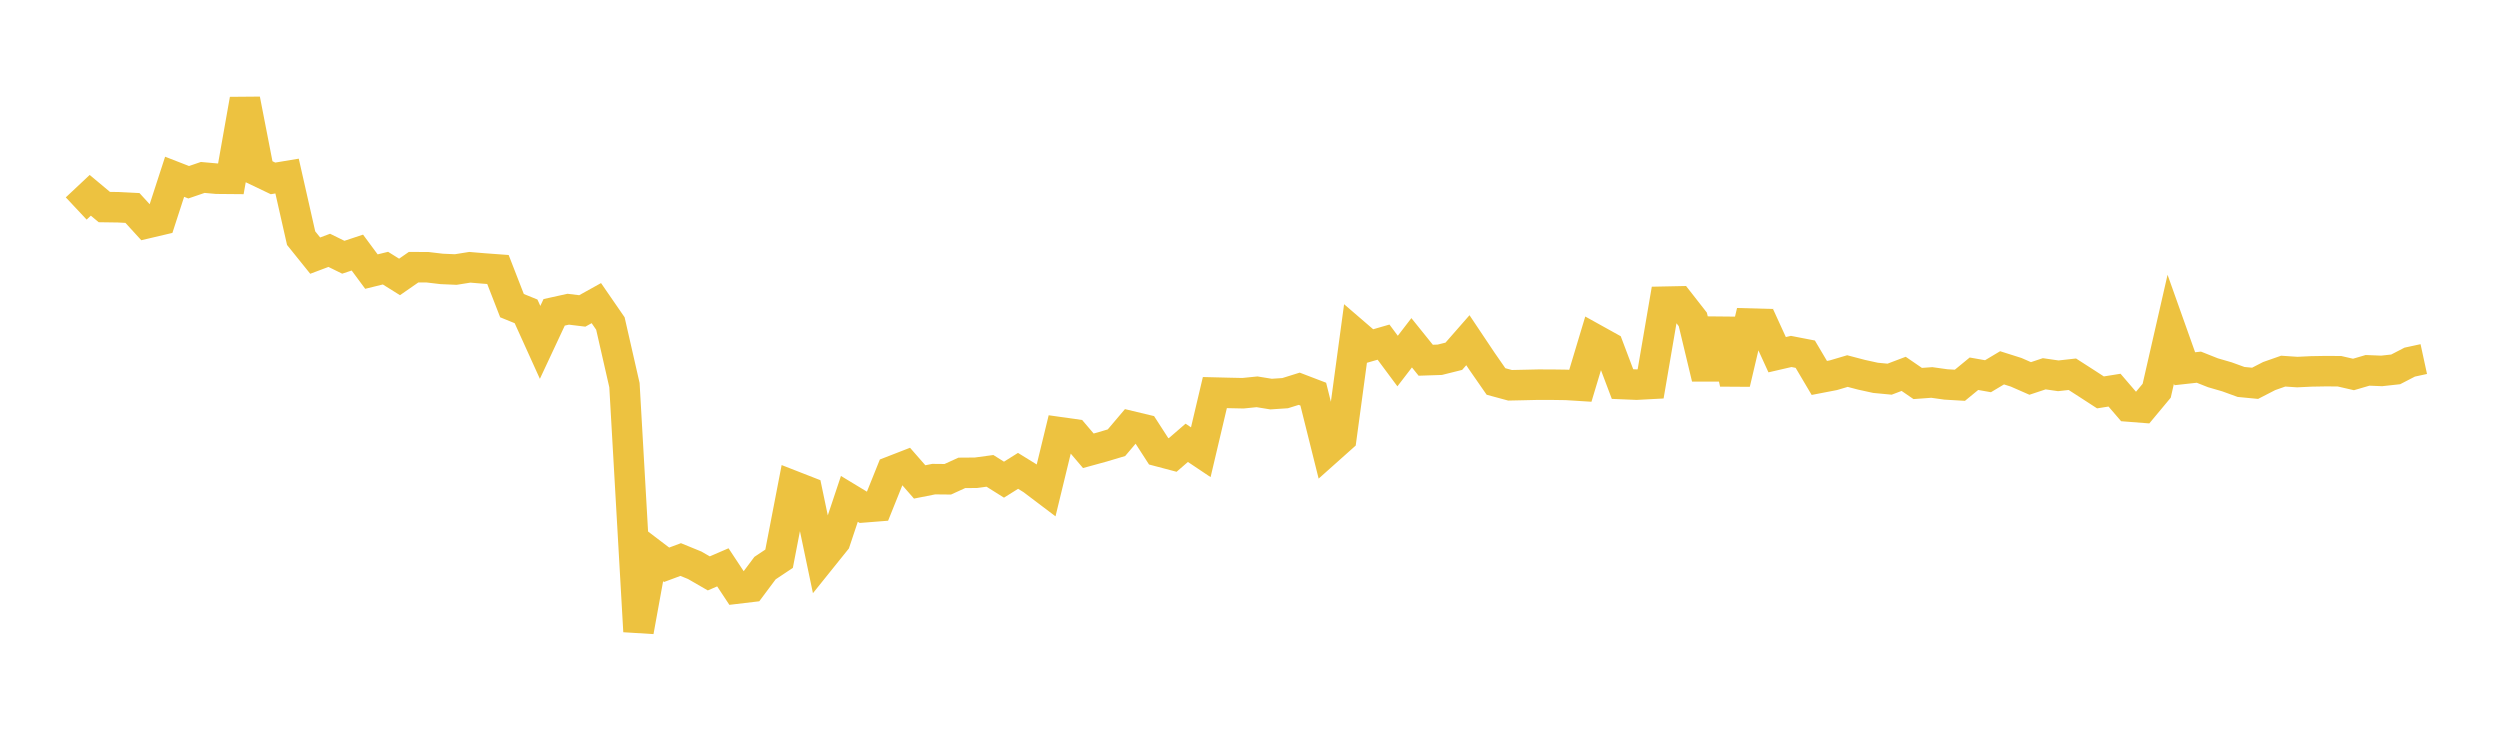 <svg width="164" height="48" xmlns="http://www.w3.org/2000/svg" xmlns:xlink="http://www.w3.org/1999/xlink"><path fill="none" stroke="rgb(237,194,64)" stroke-width="2" d="M5,13.677L5.922,12.812L6.844,13.583L7.766,13.596L8.689,13.643L9.611,14.651L10.533,14.434L11.455,11.596L12.377,11.955L13.299,11.64L14.222,11.723L15.144,11.731L16.066,6.527L16.988,11.262L17.91,11.703L18.832,11.55L19.754,15.622L20.677,16.769L21.599,16.422L22.521,16.875L23.443,16.569L24.365,17.816L25.287,17.59L26.21,18.167L27.132,17.527L28.054,17.532L28.976,17.641L29.898,17.681L30.82,17.534L31.743,17.611L32.665,17.679L33.587,20.05L34.509,20.425L35.431,22.46L36.353,20.489L37.275,20.285L38.198,20.397L39.12,19.885L40.042,21.222L40.964,25.265L41.886,41.418L42.808,36.347L43.731,37.049L44.653,36.706L45.575,37.083L46.497,37.615L47.419,37.217L48.341,38.612L49.263,38.502L50.186,37.267L51.108,36.653L52.03,31.876L52.952,32.236L53.874,36.638L54.796,35.491L55.719,32.726L56.641,33.284L57.563,33.211L58.485,30.917L59.407,30.559L60.329,31.614L61.251,31.431L62.174,31.44L63.096,31.02L64.018,31.013L64.94,30.888L65.862,31.466L66.784,30.888L67.707,31.458L68.629,32.155L69.551,28.358L70.473,28.488L71.395,29.571L72.317,29.318L73.24,29.042L74.162,27.954L75.084,28.175L76.006,29.603L76.928,29.847L77.85,29.049L78.772,29.666L79.695,25.753L80.617,25.776L81.539,25.796L82.461,25.703L83.383,25.852L84.305,25.791L85.228,25.502L86.15,25.855L87.072,29.549L87.994,28.727L88.916,21.916L89.838,22.71L90.76,22.444L91.683,23.685L92.605,22.486L93.527,23.631L94.449,23.601L95.371,23.371L96.293,22.318L97.216,23.698L98.138,25.025L99.06,25.275L99.982,25.255L100.904,25.234L101.826,25.236L102.749,25.249L103.671,25.307L104.593,22.241L105.515,22.753L106.437,25.195L107.359,25.233L108.281,25.184L109.204,19.791L110.126,19.772L111.048,20.952L111.97,24.799L112.892,20.987L113.814,25.147L114.737,21.226L115.659,21.251L116.581,23.268L117.503,23.055L118.425,23.234L119.347,24.793L120.269,24.615L121.192,24.342L122.114,24.584L123.036,24.786L123.958,24.874L124.88,24.525L125.802,25.157L126.725,25.09L127.647,25.219L128.569,25.274L129.491,24.517L130.413,24.68L131.335,24.129L132.257,24.421L133.18,24.826L134.102,24.52L135.024,24.653L135.946,24.55L136.868,25.143L137.79,25.741L138.713,25.594L139.635,26.667L140.557,26.739L141.479,25.632L142.401,21.597L143.323,24.189L144.246,24.087L145.168,24.453L146.09,24.721L147.012,25.056L147.934,25.145L148.856,24.67L149.778,24.346L150.701,24.408L151.623,24.364L152.545,24.348L153.467,24.353L154.389,24.565L155.311,24.295L156.234,24.332L157.156,24.231L158.078,23.755L159,23.555"></path></svg>